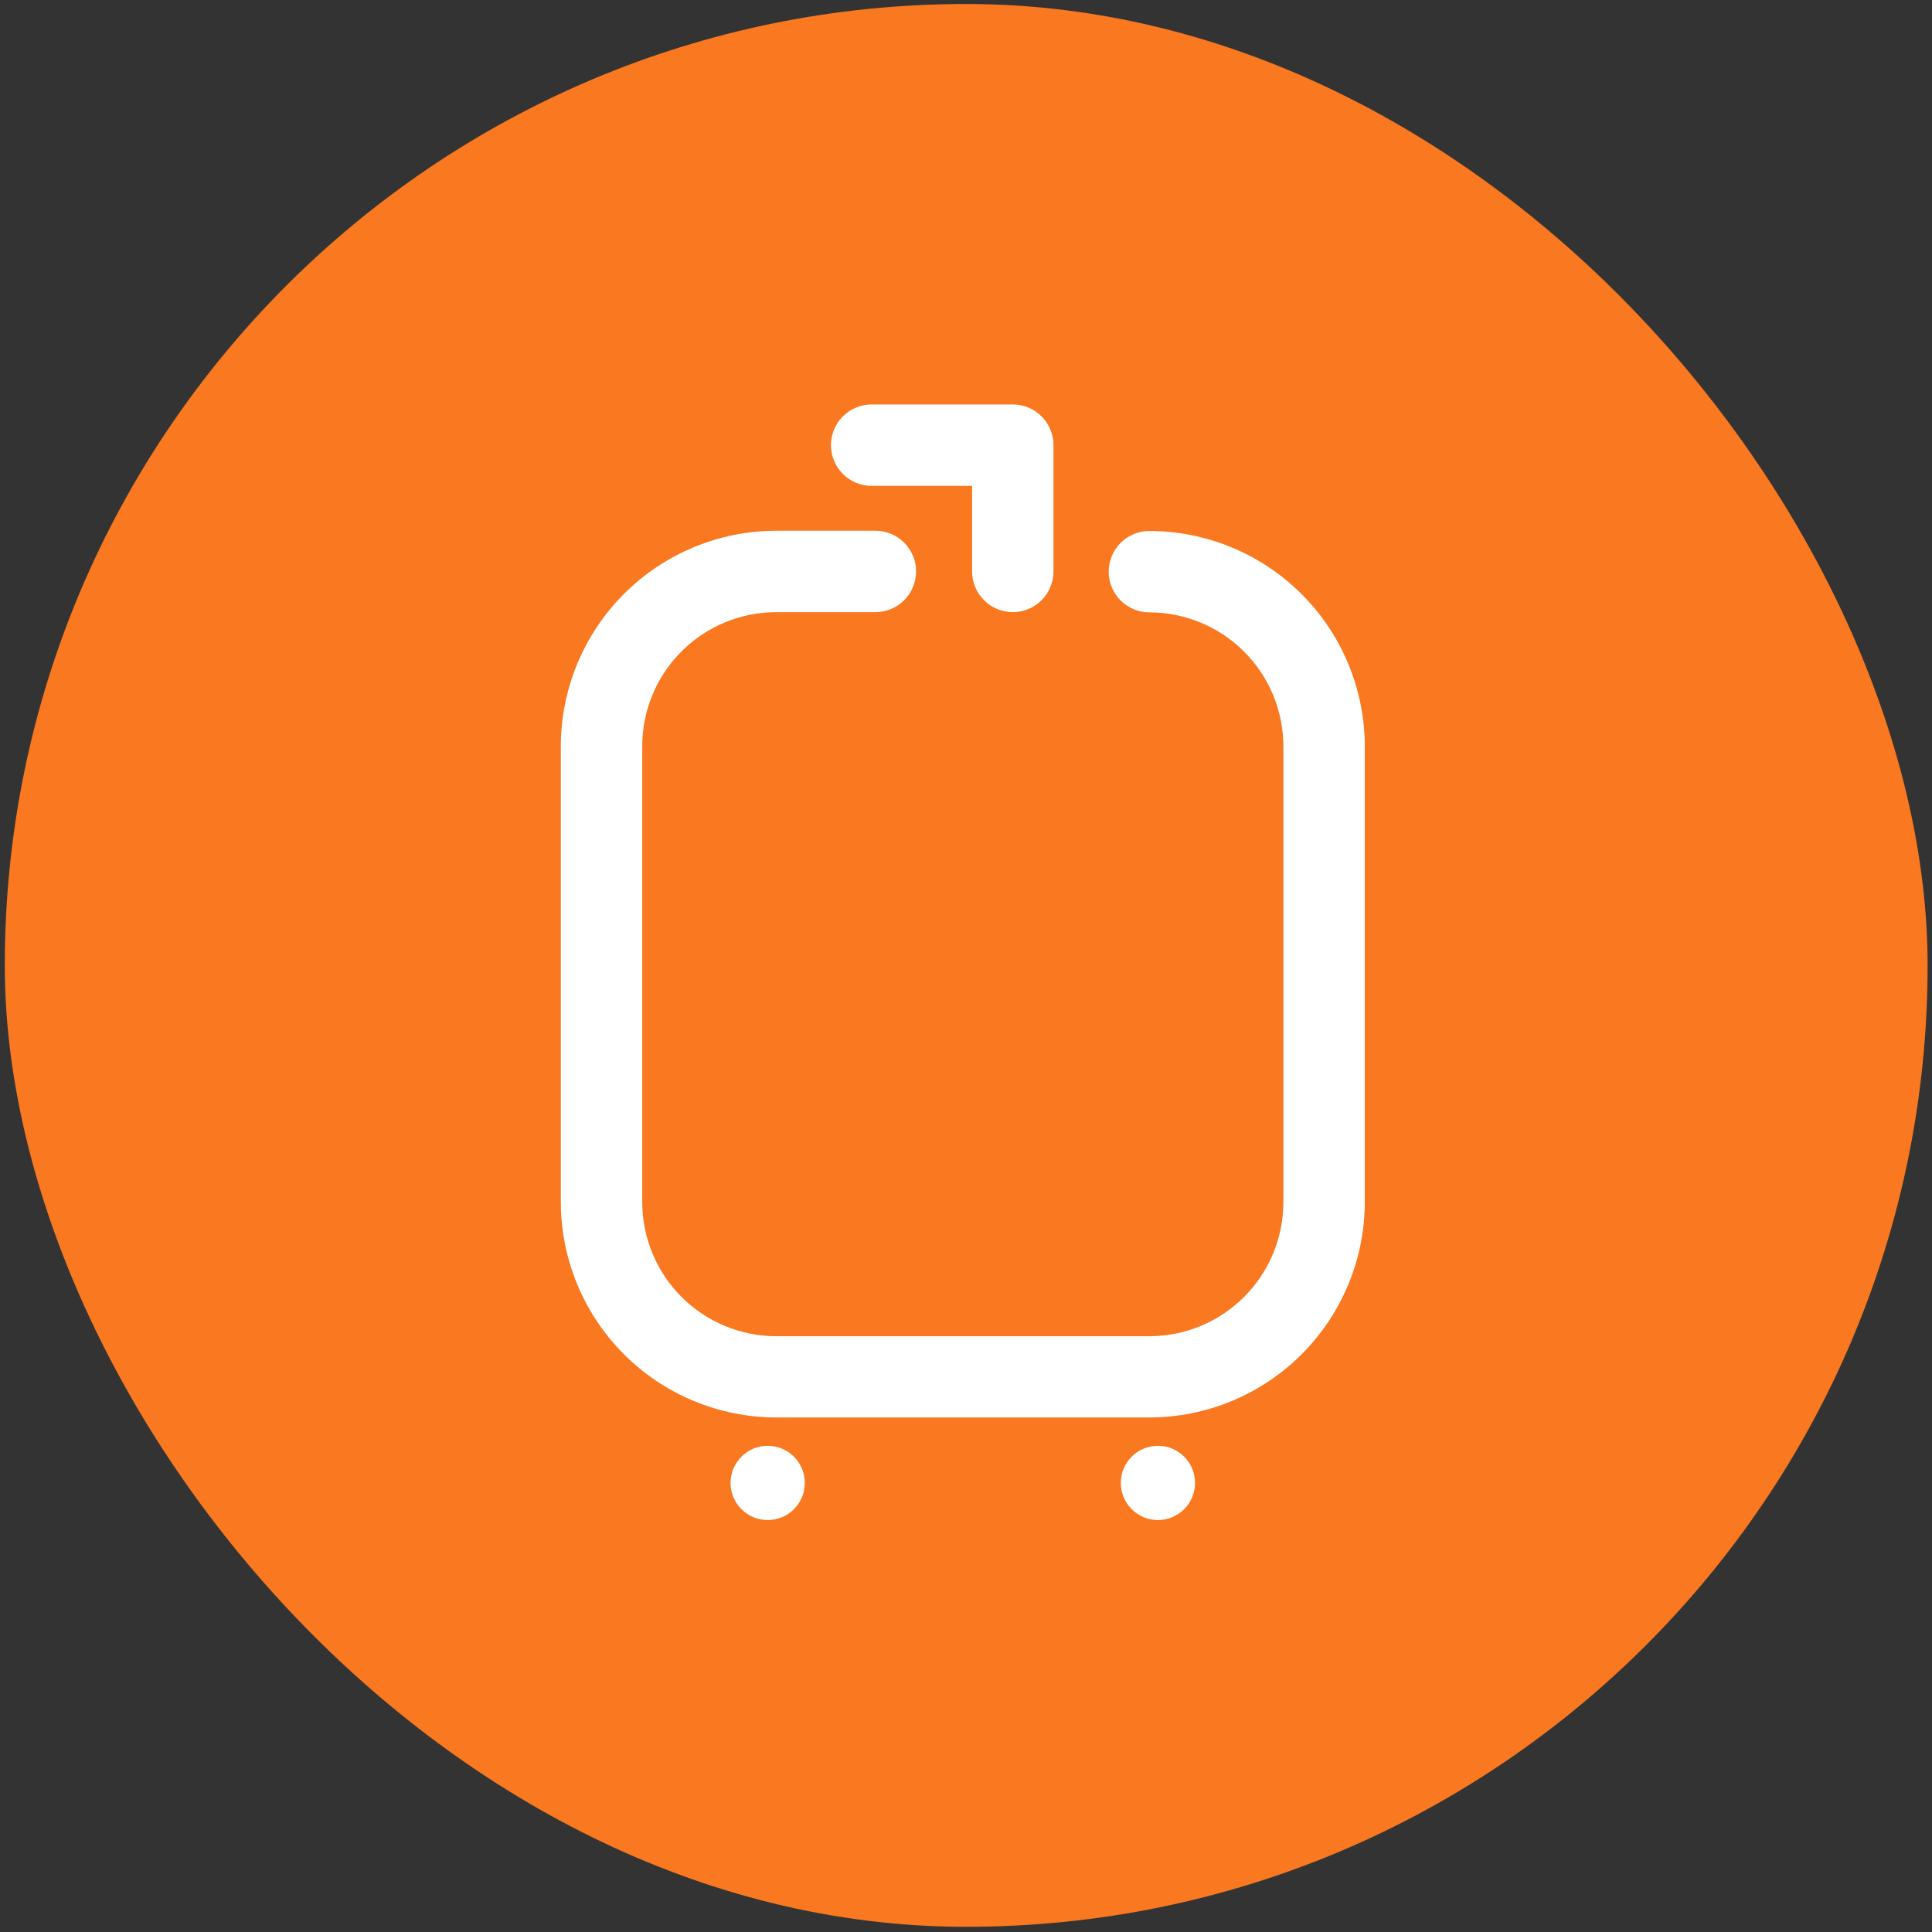 <svg width="325" height="325" viewBox="0 0 325 325" fill="none" xmlns="http://www.w3.org/2000/svg">
<rect x="0" y="0" width="325" height="325" fill="#333333" stroke="none"/>
<rect x="0.805" y="0.67" width="323.457" height="323.457" rx="161.728" fill="#F97820"/>
<path d="M129.139 255.702C132.588 255.702 135.383 252.906 135.383 249.457C135.383 246.009 132.588 243.213 129.139 243.213C125.69 243.213 122.895 246.009 122.895 249.457C122.895 252.906 125.69 255.702 129.139 255.702Z" fill="white"/>
<path d="M194.787 255.702C198.236 255.702 201.031 252.906 201.031 249.457C201.031 246.009 198.236 243.213 194.787 243.213C191.338 243.213 188.542 246.009 188.542 249.457C188.542 252.906 191.338 255.702 194.787 255.702Z" fill="white"/>
<path d="M170.371 102.974C168.555 102.974 166.813 102.253 165.529 100.968C164.245 99.684 163.524 97.943 163.524 96.127V81.735H146.626C144.81 81.735 143.068 81.013 141.784 79.729C140.5 78.445 139.779 76.704 139.779 74.888C139.779 73.072 140.5 71.331 141.784 70.046C143.068 68.762 144.81 68.041 146.626 68.041H170.371C172.187 68.041 173.928 68.762 175.212 70.046C176.496 71.331 177.218 73.072 177.218 74.888V96.127C177.218 97.943 176.496 99.684 175.212 100.968C173.928 102.253 172.187 102.974 170.371 102.974Z" fill="white"/>
<path d="M193.349 238.446H130.577C120.975 238.435 111.769 234.618 104.977 227.831C98.185 221.044 94.361 211.841 94.343 202.239V125.554C94.343 115.941 98.159 106.72 104.953 99.918C111.747 93.117 120.963 89.29 130.577 89.279H147.256C149.072 89.279 150.813 90.001 152.097 91.285C153.381 92.569 154.103 94.31 154.103 96.126C154.103 97.942 153.381 99.684 152.097 100.968C150.813 102.252 149.072 102.973 147.256 102.973H130.577C127.614 102.975 124.68 103.56 121.944 104.696C119.207 105.832 116.721 107.496 114.628 109.593C112.535 111.69 110.875 114.179 109.744 116.918C108.613 119.657 108.033 122.591 108.037 125.554V202.239C108.044 208.215 110.421 213.944 114.646 218.17C118.872 222.395 124.601 224.772 130.577 224.779H193.349C199.325 224.772 205.054 222.395 209.279 218.17C213.505 213.944 215.882 208.215 215.889 202.239V125.554C215.885 119.577 213.509 113.846 209.283 109.62C205.057 105.394 199.326 103.018 193.349 103.014C191.533 103.014 189.792 102.293 188.507 101.009C187.223 99.725 186.502 97.983 186.502 96.167C186.502 94.351 187.223 92.61 188.507 91.326C189.792 90.042 191.533 89.32 193.349 89.32C202.955 89.331 212.165 93.152 218.958 99.945C225.751 106.738 229.572 115.948 229.583 125.554V202.239C229.565 211.841 225.74 221.044 218.948 227.831C212.156 234.618 202.951 238.435 193.349 238.446Z" fill="white"/>
</svg>
